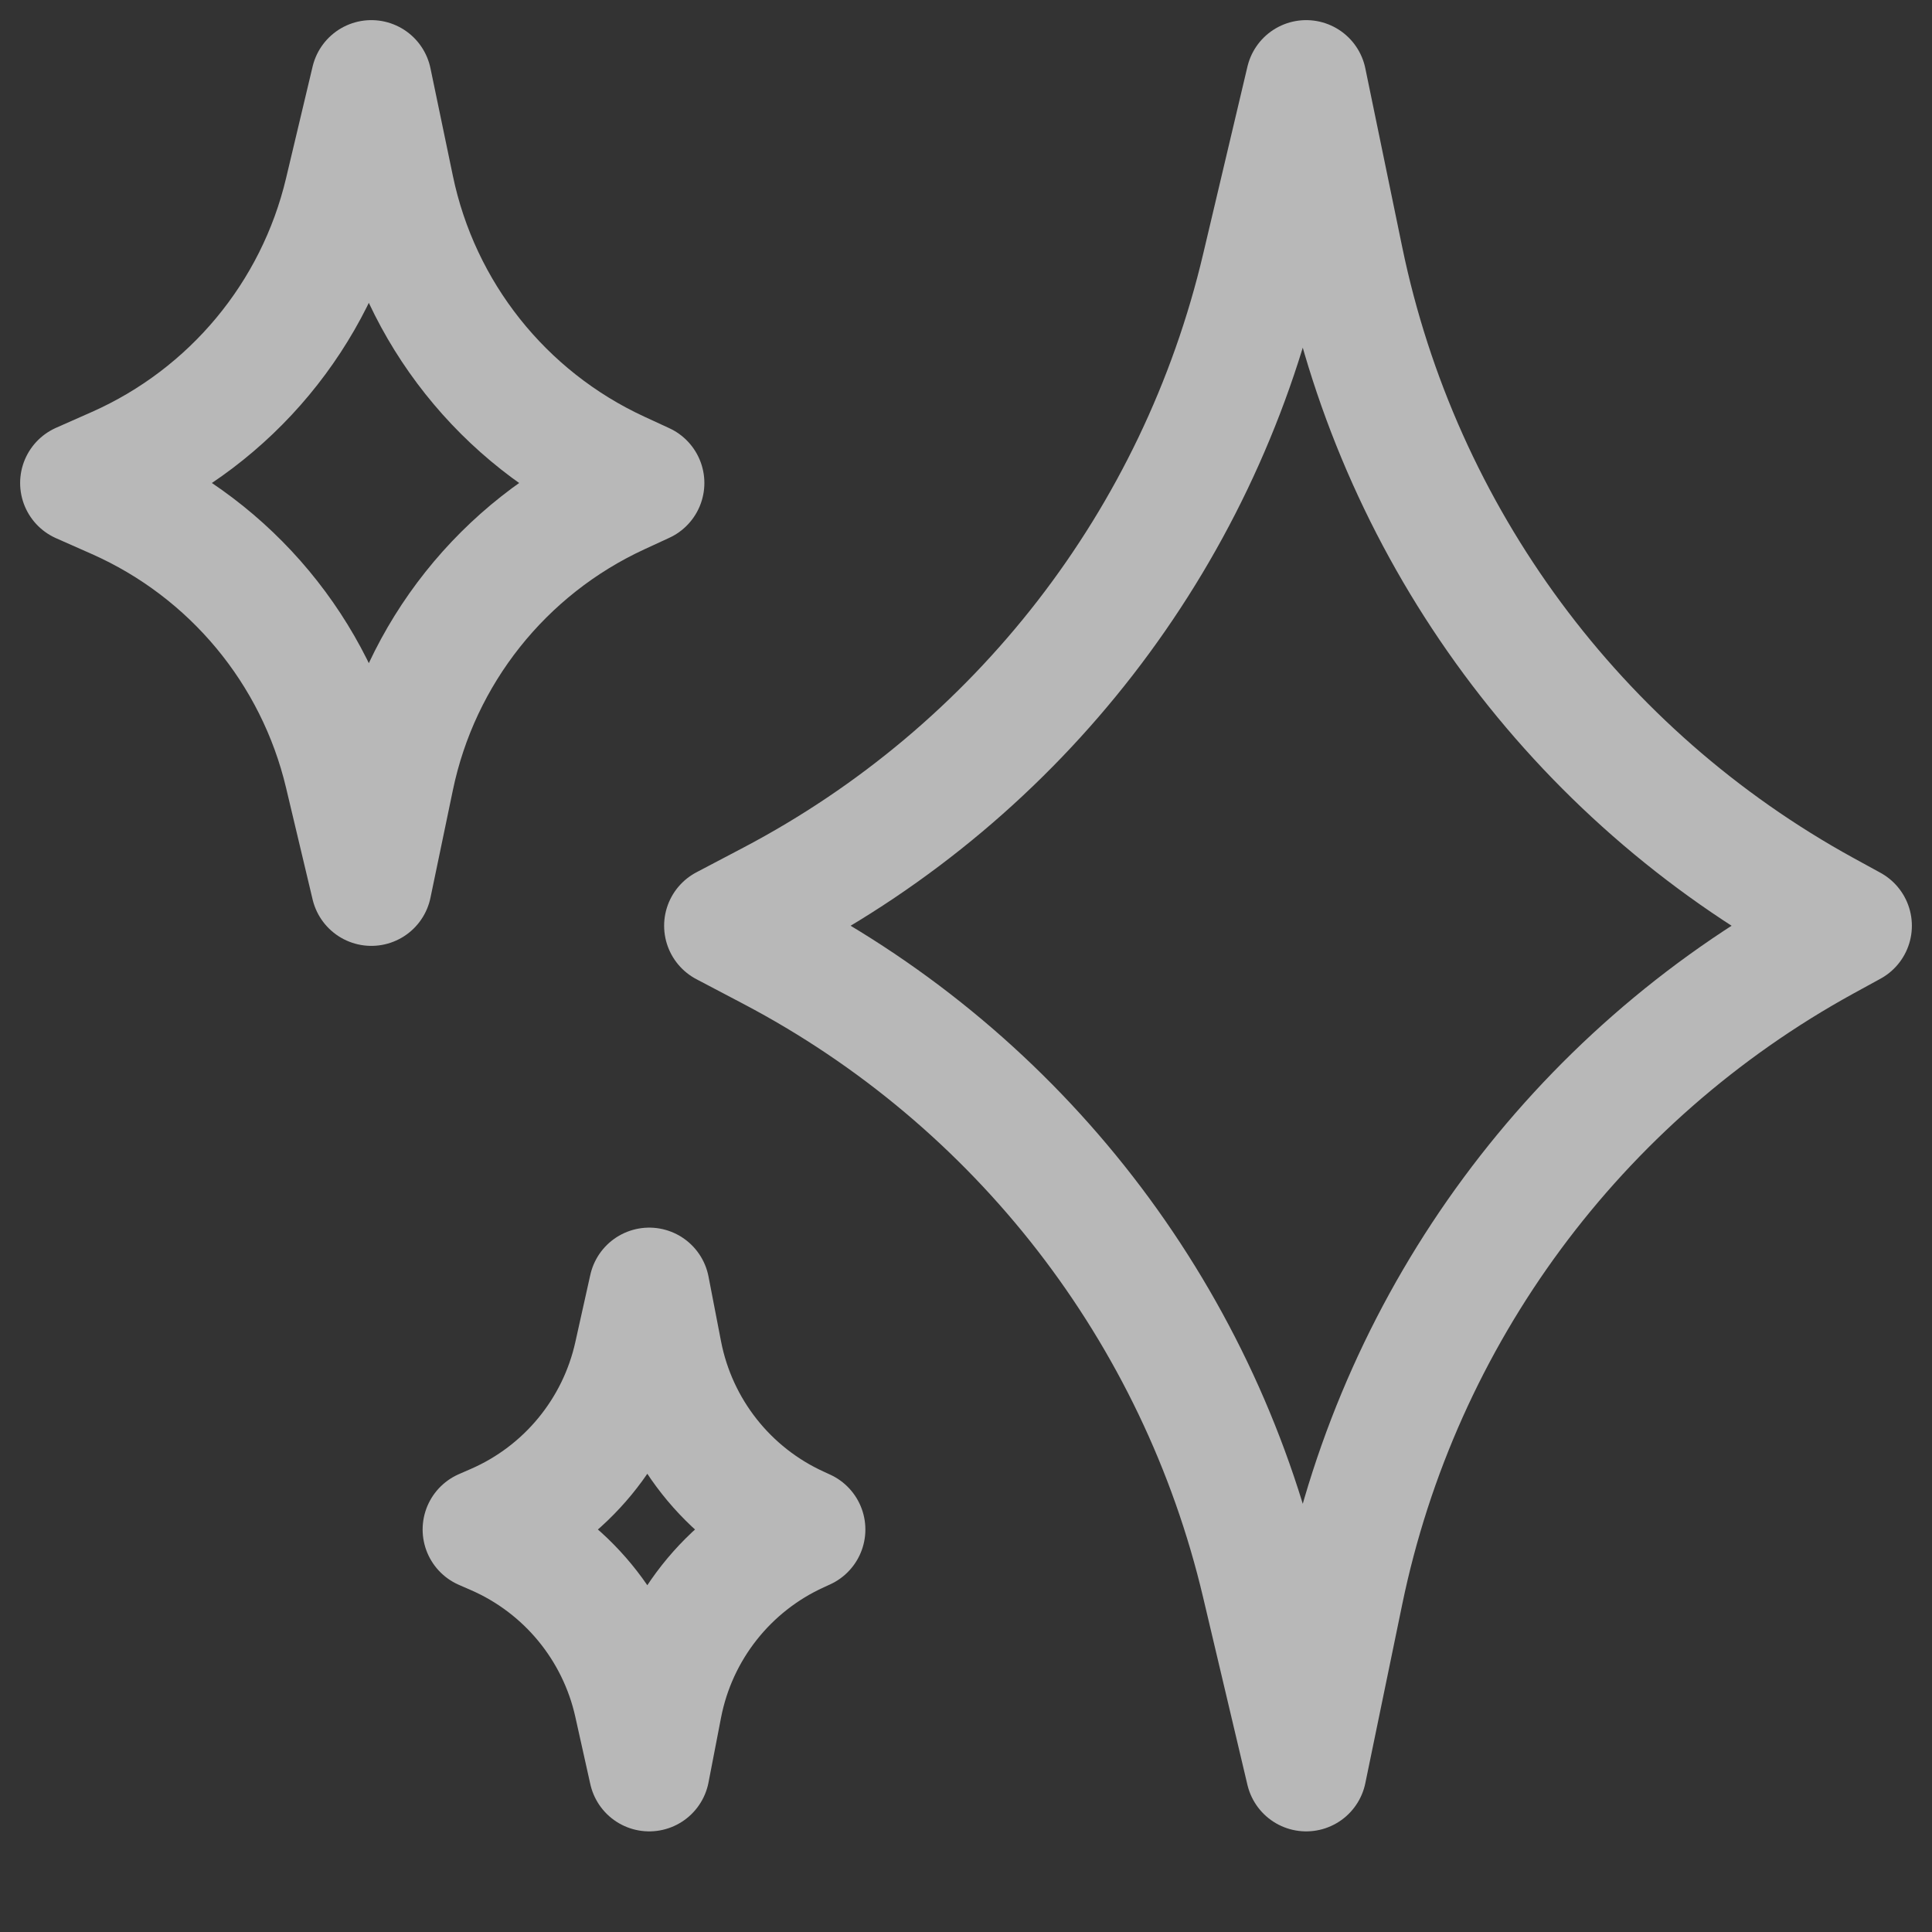 <svg xmlns="http://www.w3.org/2000/svg" fill="none" viewBox="0 0 24 24" height="24" width="24">
<rect x="0" y="0" width="24" height="24" fill="#333333" stroke="none"/>
<path stroke-linejoin="round" stroke-linecap="round" stroke-width="1.5" stroke-opacity="0.65" stroke="white" d="M16.685 3.224L16.226 1L15.675 3.331C14.877 6.71 12.655 9.578 9.582 11.194L9 11.5L9.582 11.806C12.655 13.422 14.877 16.29 15.675 19.669L16.226 22L16.685 19.776C17.397 16.333 19.582 13.376 22.664 11.684L23 11.5L22.664 11.316C19.582 9.624 17.397 6.667 16.685 3.224Z"></path>
<path stroke-linejoin="round" stroke-linecap="round" stroke-width="1.5" stroke-opacity="0.65" stroke="white" d="M4.891 2.335L4.613 1L4.283 2.388C3.922 3.908 2.871 5.171 1.443 5.804L1 6L1.443 6.196C2.871 6.829 3.922 8.092 4.283 9.612L4.613 11L4.891 9.665C5.213 8.114 6.251 6.808 7.688 6.144L8 6L7.688 5.856C6.251 5.192 5.213 3.886 4.891 2.335Z"></path>
<path stroke-linejoin="round" stroke-linecap="round" stroke-width="1.5" stroke-opacity="0.65" stroke="white" d="M8.221 16.807L8.065 16L7.879 16.835C7.671 17.771 7.028 18.552 6.149 18.935L6 19L6.149 19.065C7.028 19.448 7.671 20.229 7.879 21.165L8.065 22L8.221 21.193C8.406 20.241 9.041 19.436 9.924 19.035L10 19L9.924 18.965C9.041 18.564 8.406 17.759 8.221 16.807Z"></path>
</svg>

